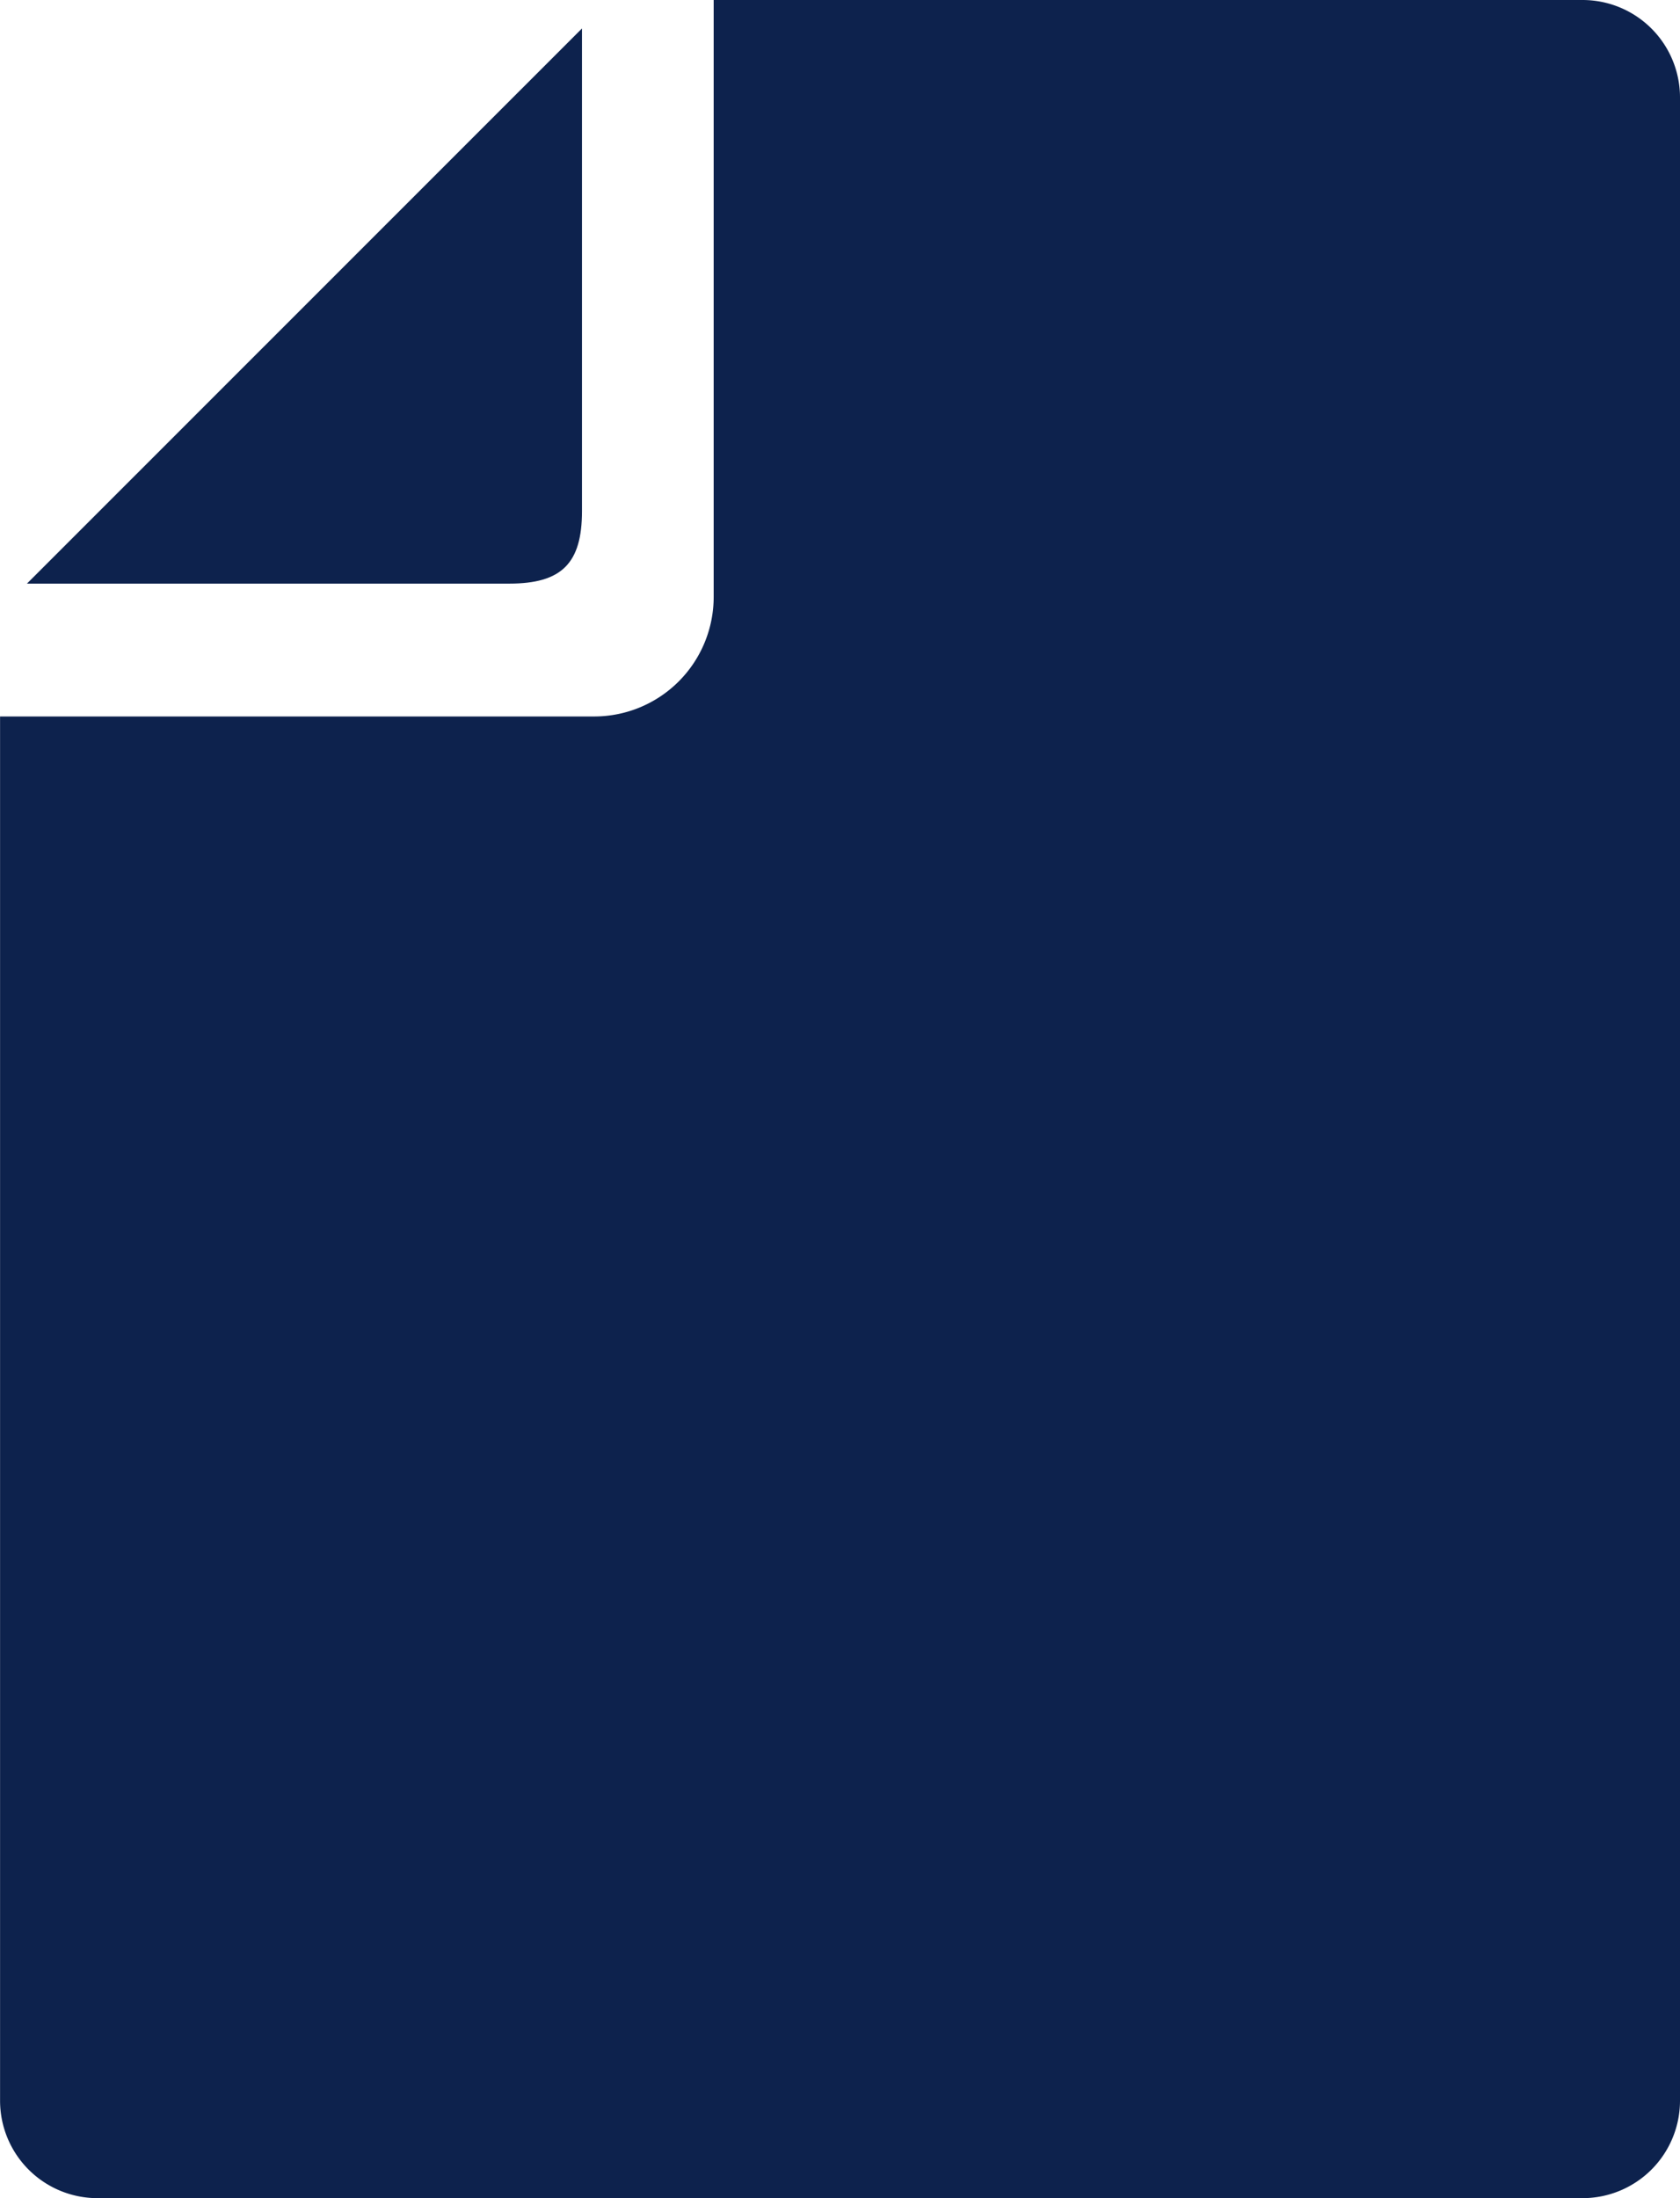 <svg xmlns="http://www.w3.org/2000/svg" width="26" height="34" viewBox="0 0 26 34"><defs><style>.a{fill:#0d224d;}</style></defs><g transform="translate(-59.948)"><path class="a" d="M75.09,14.331V6.865L66.5,15.452h7.466C74.776,15.452,75.09,15.138,75.09,14.331Z" transform="translate(-6.135 -6.425)"/><path class="a" d="M84.443,0H70.993V9.234a1.849,1.849,0,0,1-1.844,1.848h-9.2v21.41A1.508,1.508,0,0,0,61.453,34h22.99a1.508,1.508,0,0,0,1.505-1.507V1.506A1.508,1.508,0,0,0,84.443,0Z"/></g></svg>